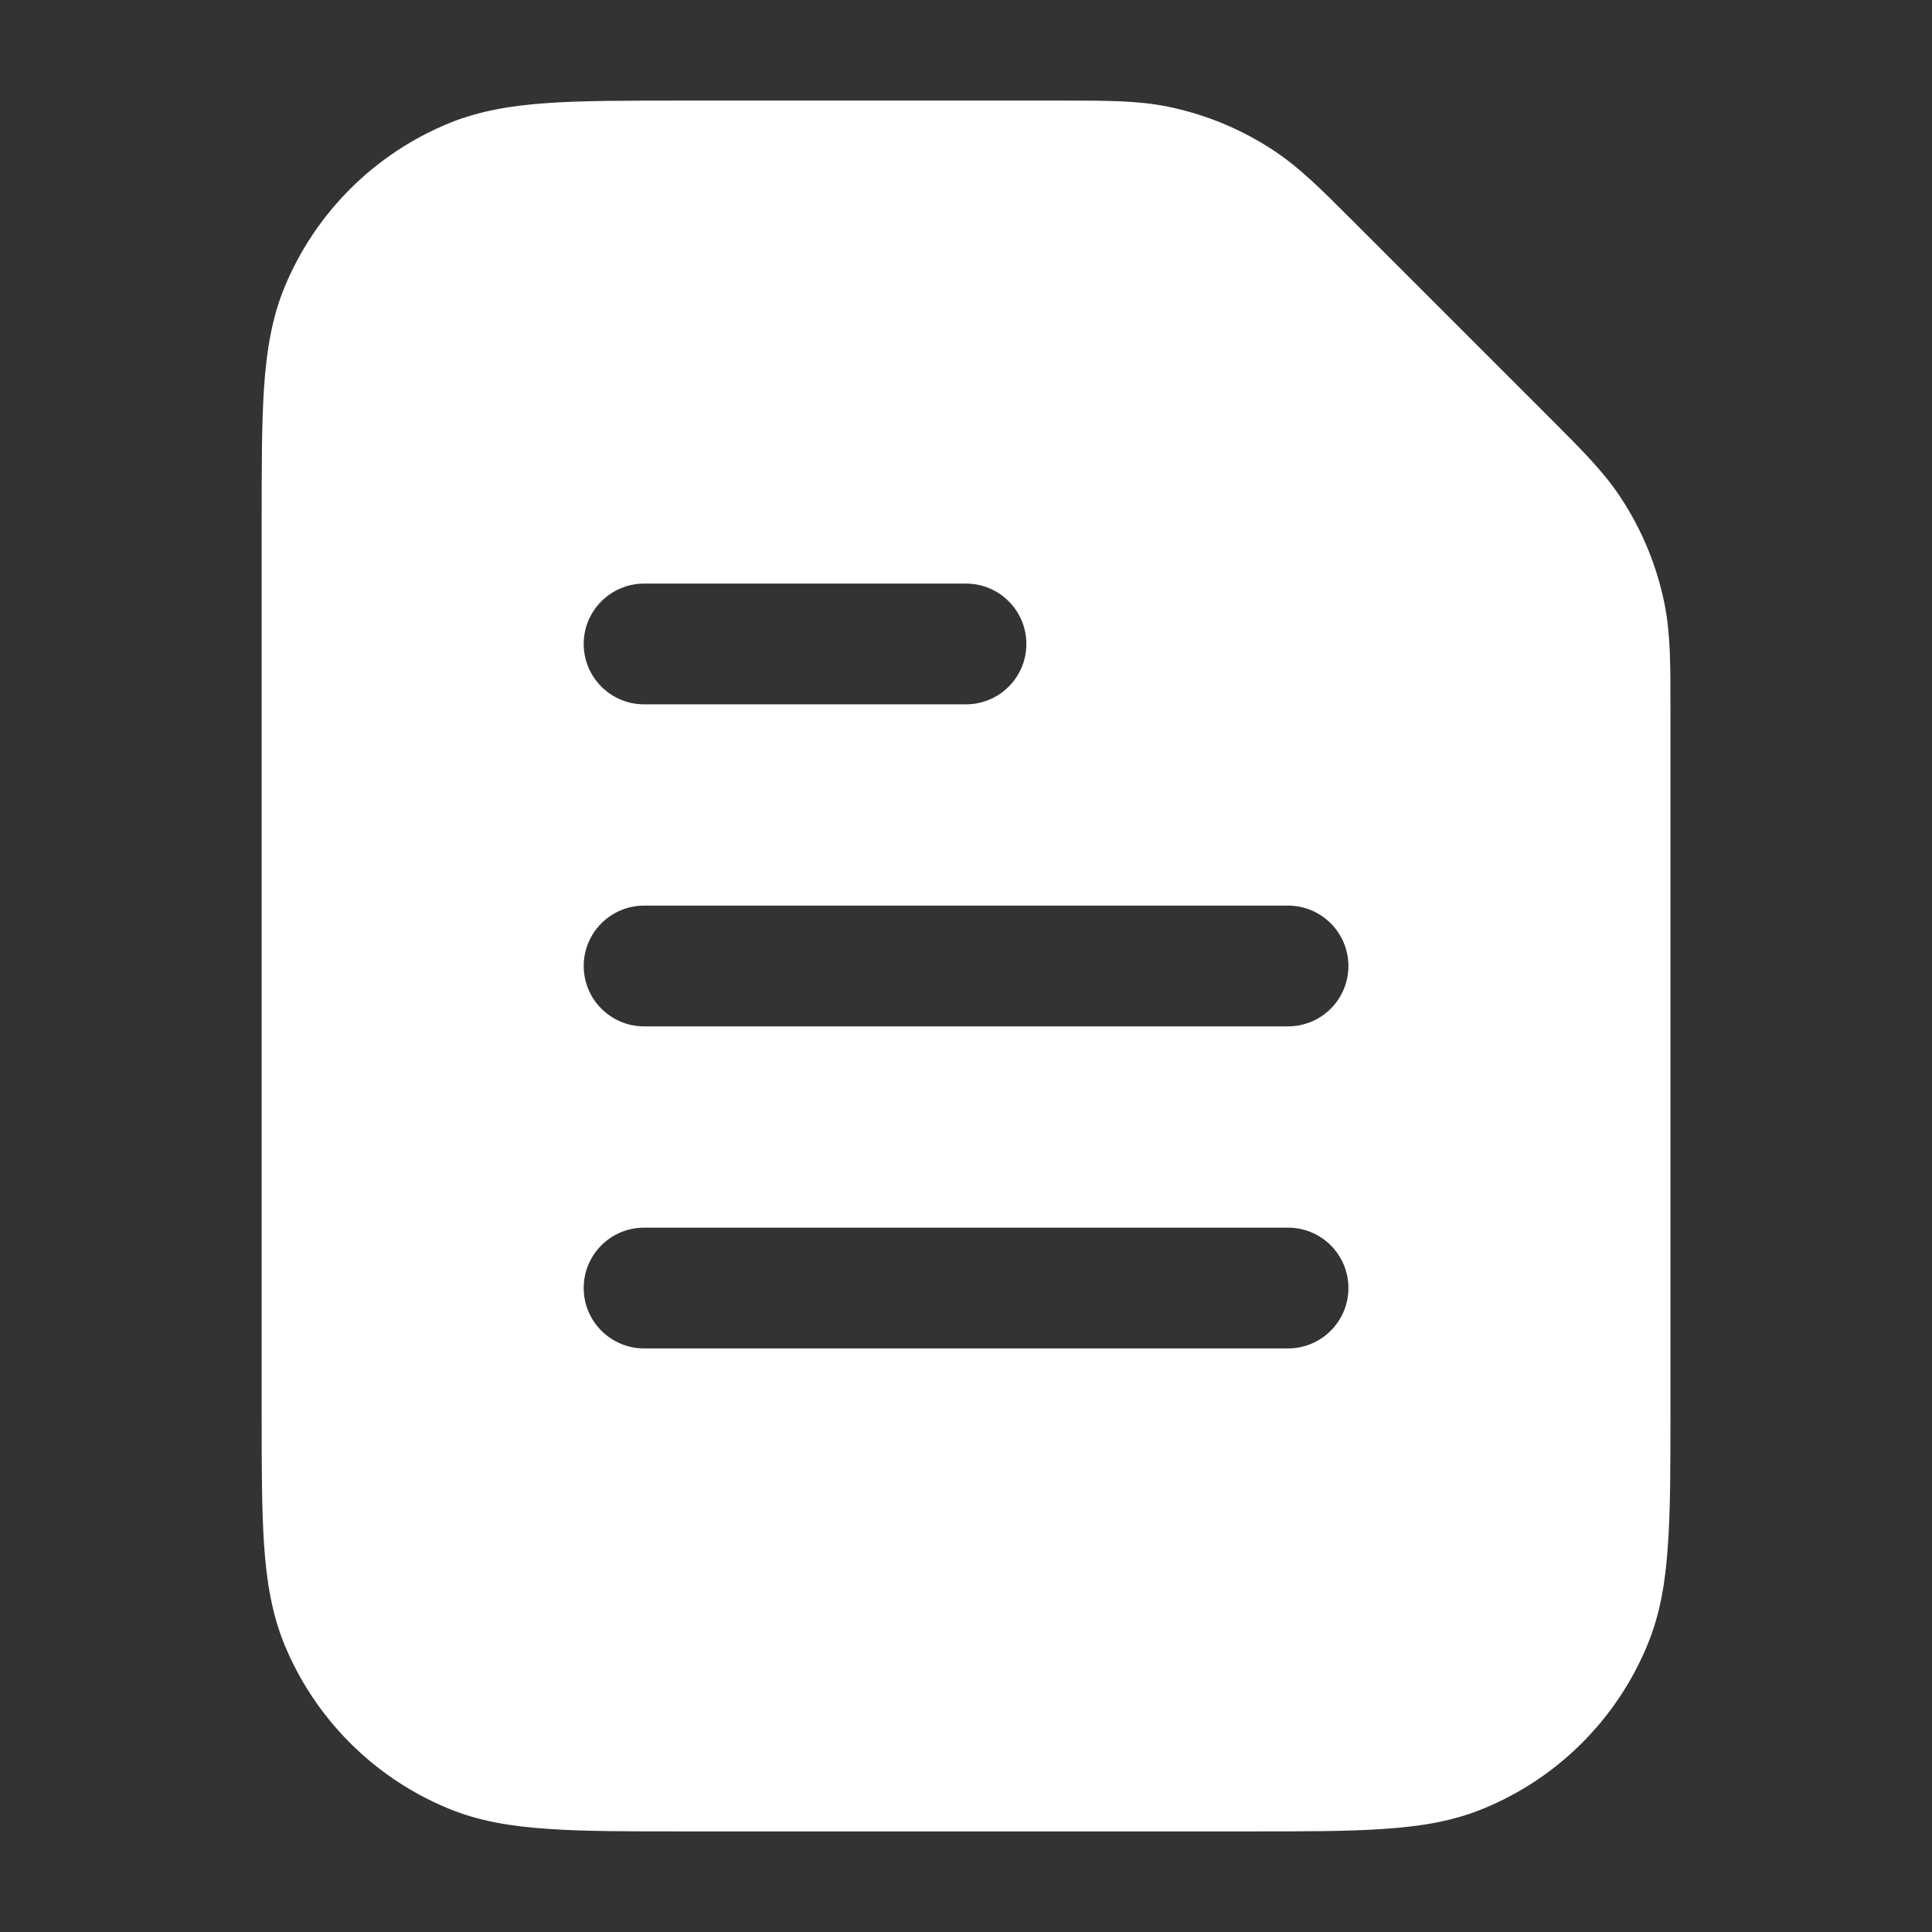 <svg width="16" height="16" viewBox="0 0 16 16" fill="none" xmlns="http://www.w3.org/2000/svg">
<rect x="0" y="0" width="16" height="16" fill="#333333" stroke="none"/>
<path fill-rule="evenodd" clip-rule="evenodd" d="M9.66 0.881C9.417 0.833 9.167 0.833 8.805 0.833L5.649 0.833C5.198 0.833 4.835 0.833 4.539 0.853C4.234 0.874 3.965 0.918 3.71 1.024C3.098 1.277 2.611 1.764 2.357 2.377C2.252 2.631 2.208 2.901 2.187 3.205C2.167 3.501 2.167 3.865 2.167 4.316V11.684C2.167 12.135 2.167 12.499 2.187 12.795C2.208 13.099 2.252 13.368 2.357 13.623C2.611 14.236 3.098 14.723 3.71 14.976C3.965 15.082 4.234 15.126 4.539 15.146C4.835 15.167 5.198 15.167 5.649 15.167H10.351C10.802 15.167 11.166 15.167 11.462 15.146C11.766 15.126 12.036 15.082 12.29 14.976C12.903 14.723 13.39 14.236 13.643 13.623C13.749 13.368 13.793 13.099 13.813 12.795C13.834 12.499 13.834 12.135 13.834 11.684L13.834 5.862C13.834 5.5 13.834 5.25 13.786 5.007C13.722 4.685 13.595 4.379 13.412 4.106C13.275 3.901 13.098 3.724 12.842 3.468L11.199 1.825C10.943 1.569 10.766 1.392 10.561 1.255C10.288 1.072 9.982 0.945 9.66 0.881ZM4.834 5.333C4.834 5.057 5.058 4.833 5.334 4.833H8C8.276 4.833 8.5 5.057 8.5 5.333C8.5 5.609 8.276 5.833 8 5.833H5.334C5.058 5.833 4.834 5.609 4.834 5.333ZM4.834 8C4.834 7.724 5.058 7.5 5.334 7.5H10.667C10.943 7.5 11.167 7.724 11.167 8C11.167 8.276 10.943 8.5 10.667 8.5H5.334C5.058 8.5 4.834 8.276 4.834 8ZM4.834 10.667C4.834 10.39 5.058 10.167 5.334 10.167H10.667C10.943 10.167 11.167 10.39 11.167 10.667C11.167 10.943 10.943 11.167 10.667 11.167H5.334C5.058 11.167 4.834 10.943 4.834 10.667Z" fill="white"/>
</svg>
